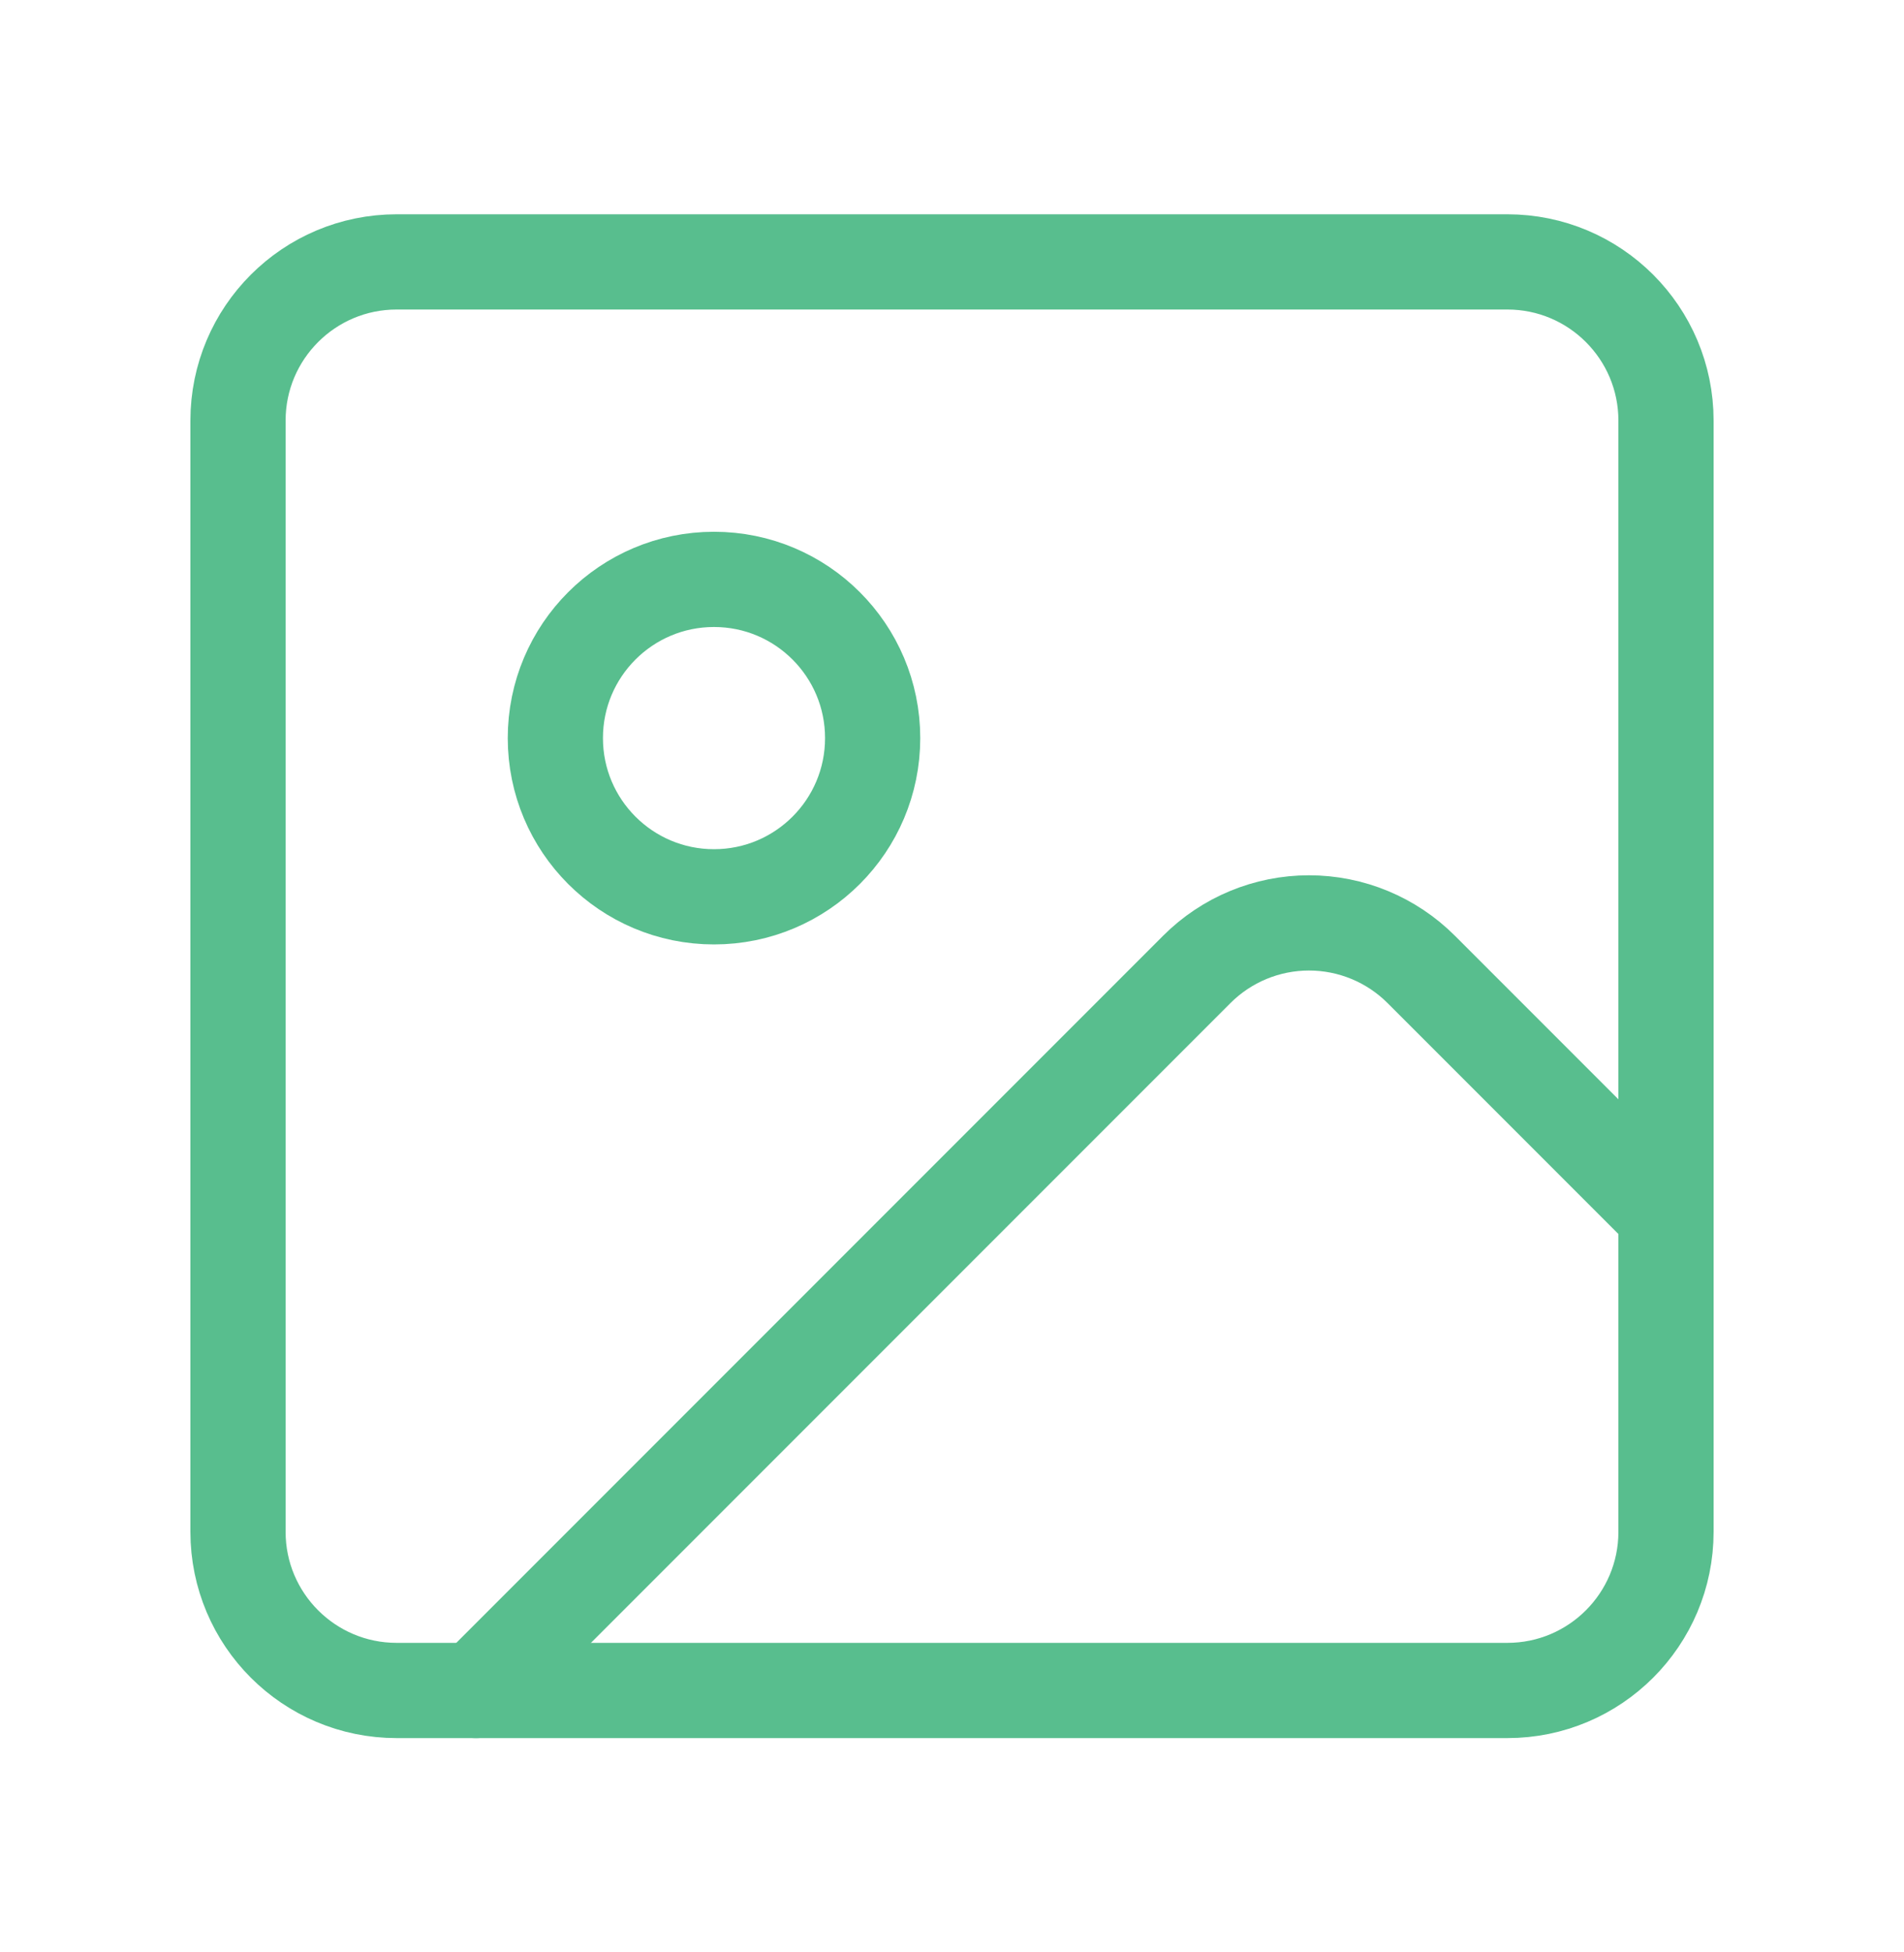 <svg width="40" height="41" viewBox="0 0 40 41" fill="none" xmlns="http://www.w3.org/2000/svg">
<path d="M31.667 5.5H8.333C6.492 5.5 5 6.992 5 8.833V32.167C5 34.008 6.492 35.5 8.333 35.5H31.667C33.508 35.5 35 34.008 35 32.167V8.833C35 6.992 33.508 5.5 31.667 5.5Z" stroke="#58BE8E" stroke-width="2" stroke-linecap="round" stroke-linejoin="round"/>
<path d="M15 18.833C16.841 18.833 18.333 17.341 18.333 15.5C18.333 13.659 16.841 12.167 15 12.167C13.159 12.167 11.667 13.659 11.667 15.5C11.667 17.341 13.159 18.833 15 18.833Z" stroke="#58BE8E" stroke-width="2" stroke-linecap="round" stroke-linejoin="round"/>
<path d="M35 25.5L29.857 20.357C29.232 19.732 28.384 19.381 27.5 19.381C26.616 19.381 25.768 19.732 25.143 20.357L10 35.5" stroke="#58BE8E" stroke-width="2" stroke-linecap="round" stroke-linejoin="round"/>
</svg>
